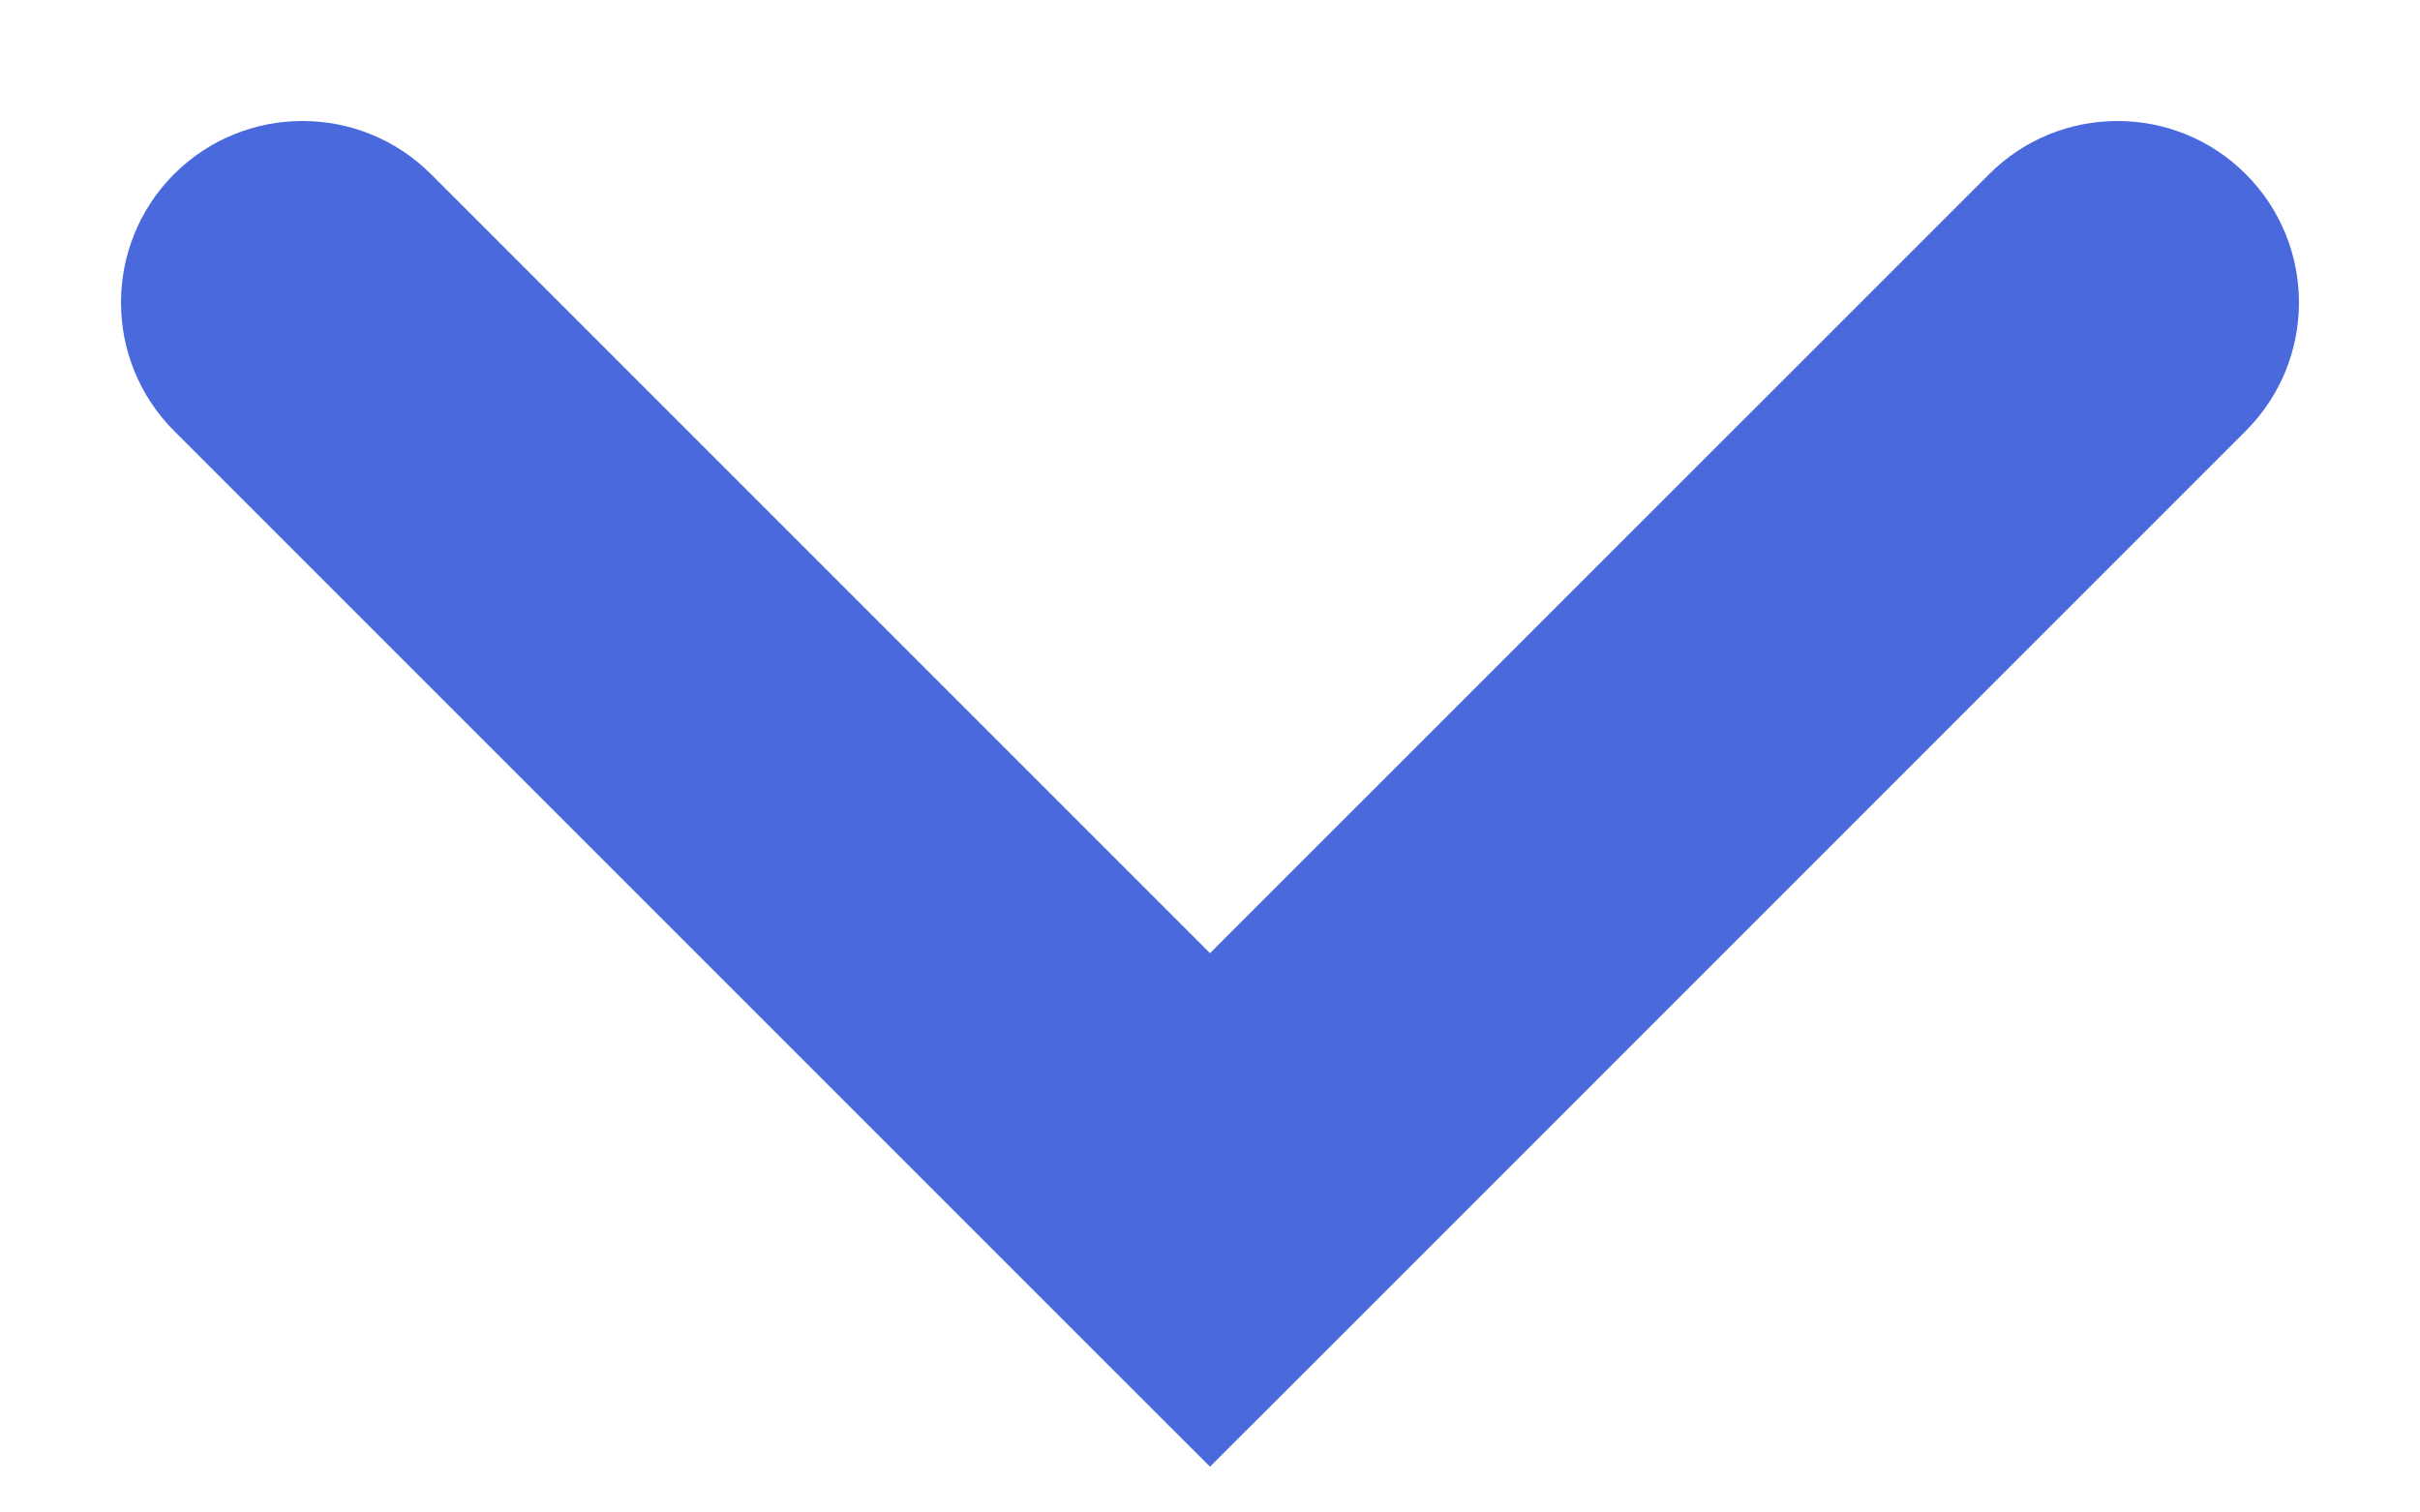 <svg width="16" height="10" viewBox="0 0 16 10" fill="none" xmlns="http://www.w3.org/2000/svg">
<path d="M2.849 1.151C2.38 0.683 1.62 0.683 1.151 1.151C0.683 1.62 0.683 2.38 1.151 2.849L2.849 1.151ZM8 8L7.151 8.849L8 9.697L8.849 8.849L8 8ZM14.848 2.849C15.317 2.38 15.317 1.62 14.848 1.151C14.38 0.683 13.62 0.683 13.152 1.151L14.848 2.849ZM1.151 2.849L7.151 8.849L8.849 7.151L2.849 1.151L1.151 2.849ZM8.849 8.849L14.848 2.849L13.152 1.151L7.151 7.151L8.849 8.849Z" fill="#4969DD"/>
</svg>
